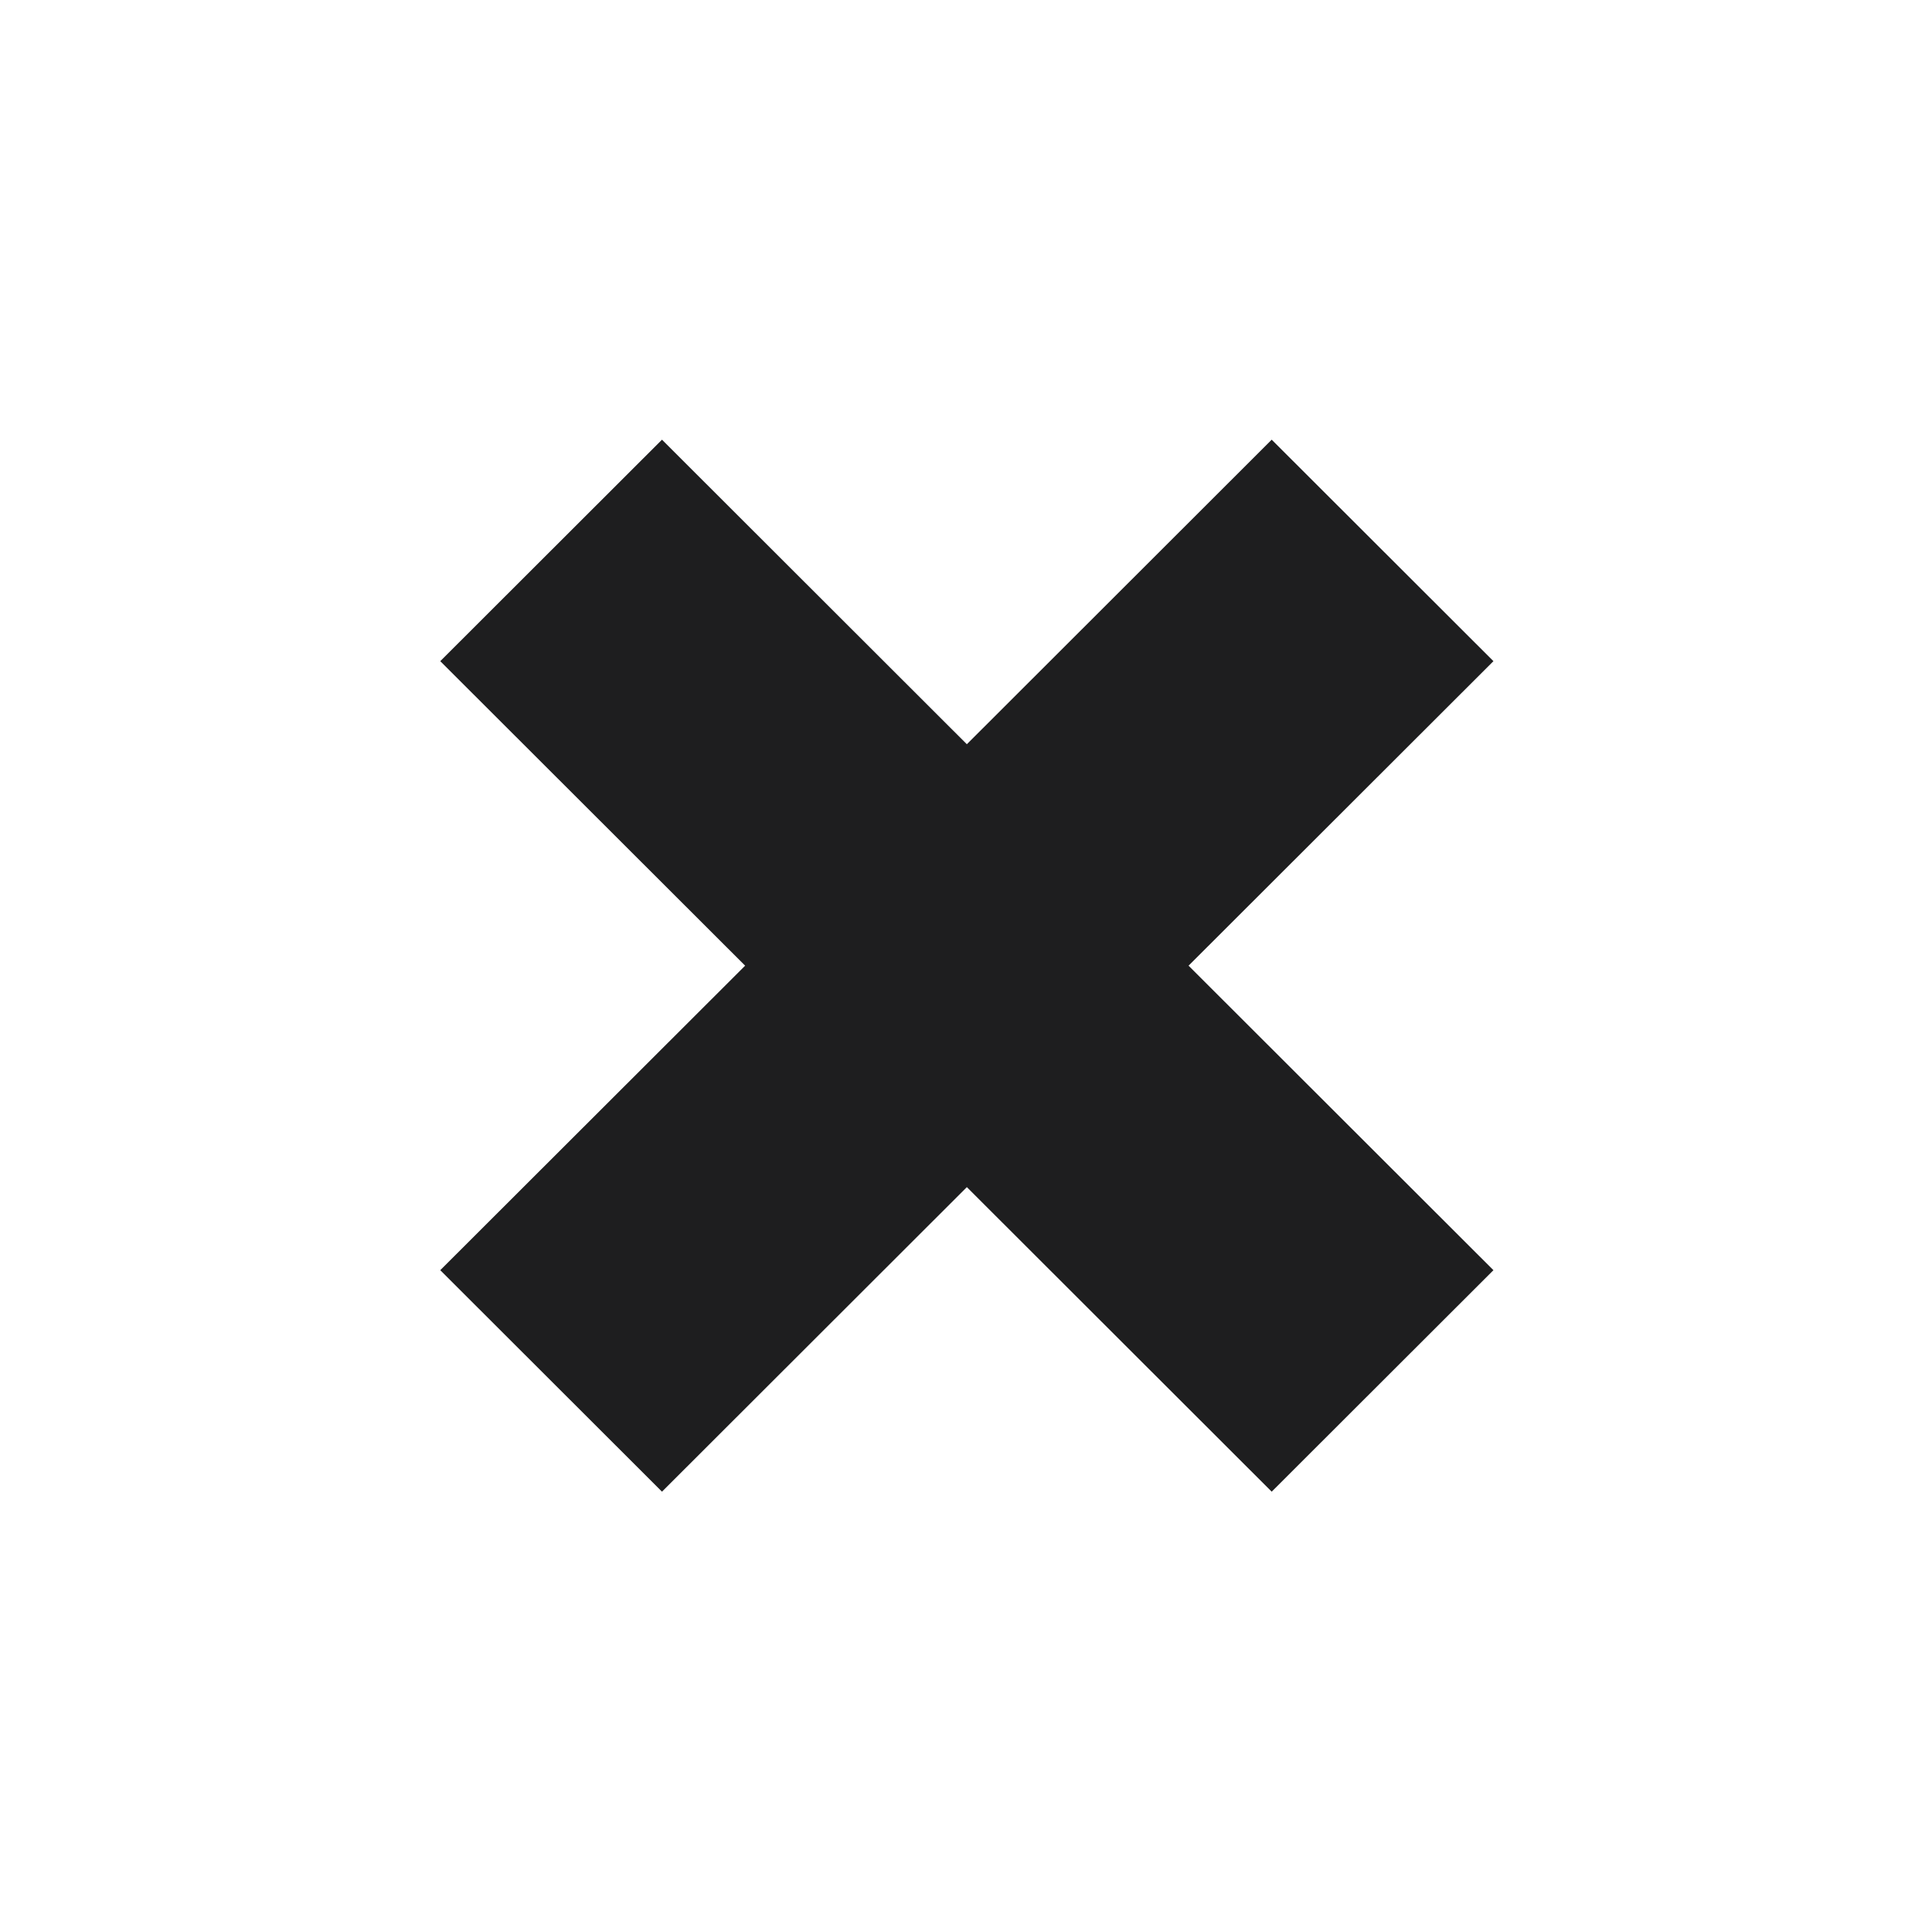 <?xml version="1.0" encoding="UTF-8" standalone="no"?>
<!DOCTYPE svg PUBLIC "-//W3C//DTD SVG 1.1//EN" "http://www.w3.org/Graphics/SVG/1.1/DTD/svg11.dtd">
<svg width="100%" height="100%" viewBox="0 0 74 74" version="1.1" xmlns="http://www.w3.org/2000/svg" xmlns:xlink="http://www.w3.org/1999/xlink" xml:space="preserve" style="fill-rule:evenodd;clip-rule:evenodd;stroke-linejoin:round;stroke-miterlimit:1.414;">
    <g id="Artboard1" transform="matrix(0.892,0,0,0.831,-3.566,-2.494)">
        <rect x="4" y="3" width="83" height="89" style="fill:none;"/>
        <g transform="matrix(1.122,0,0,1.203,4,3)">
            <path d="M37,28.515L48.667,16.847L57.153,25.333L45.485,37L57.153,48.667L48.667,57.153L37,45.485L25.333,57.153L16.847,48.667L28.515,37L16.847,25.333L25.333,16.847L37,28.515Z" style="fill:rgb(30,30,31);"/>
        </g>
    </g>
</svg>
